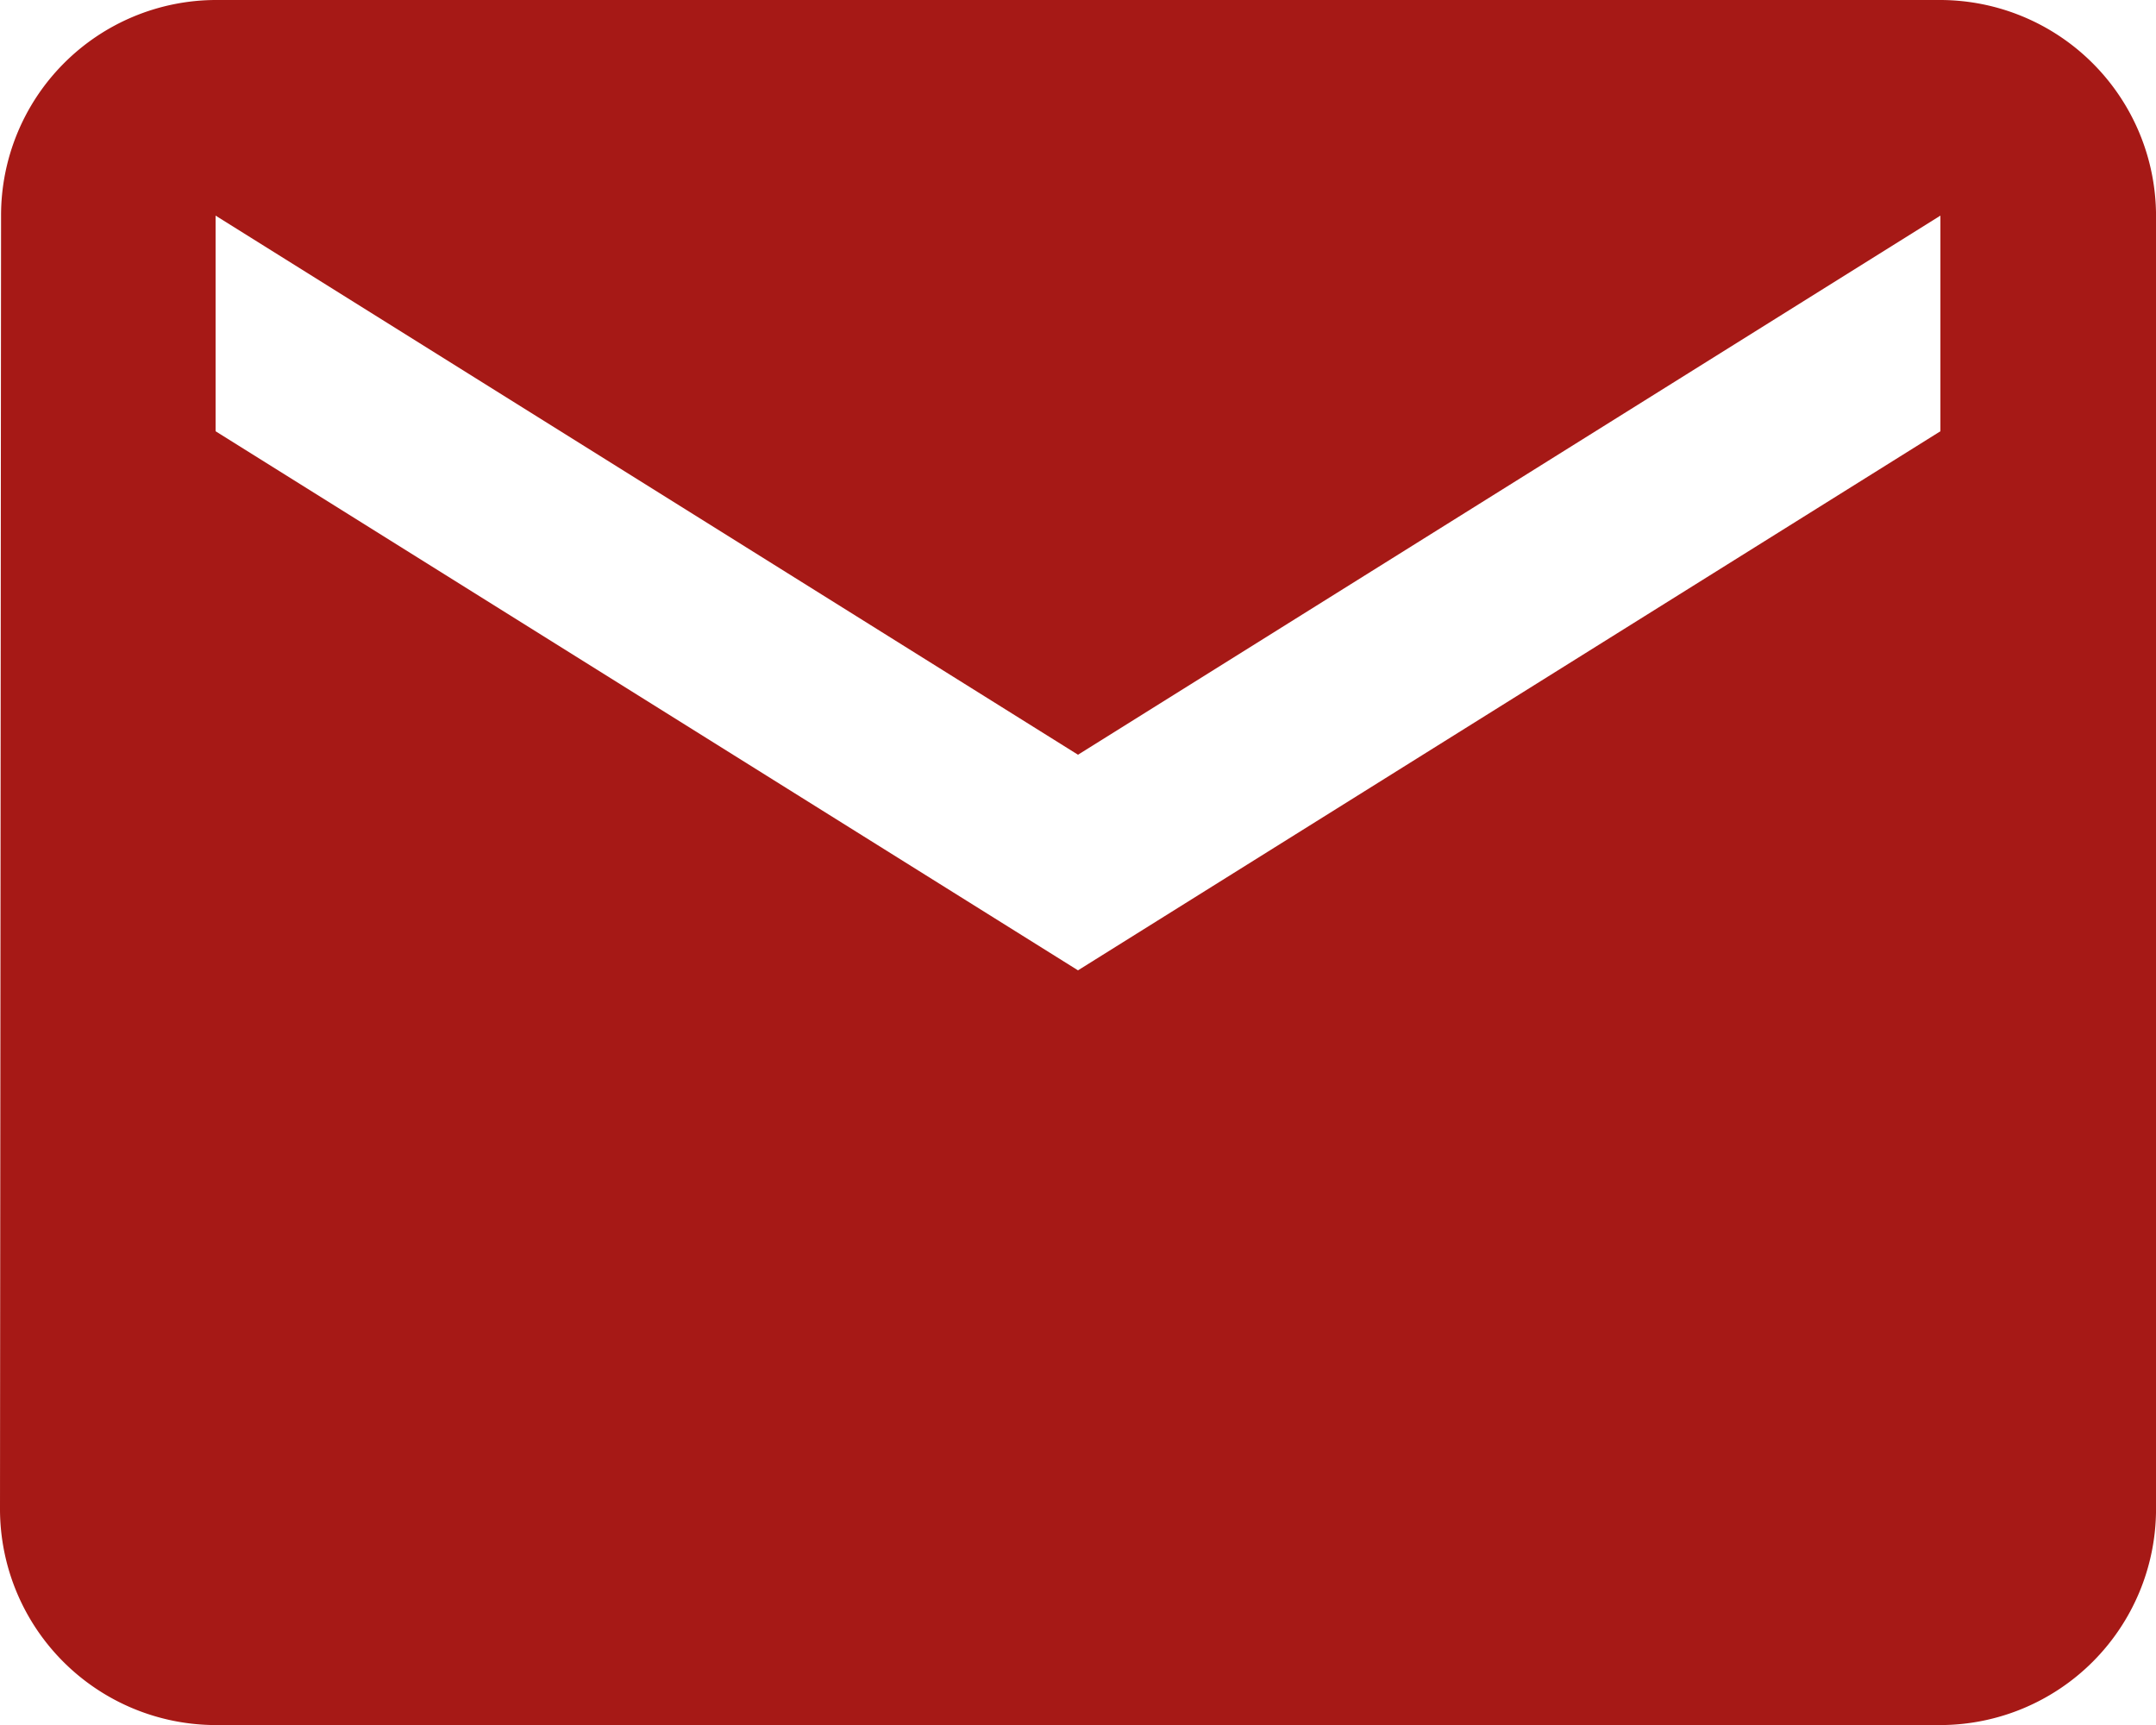 <svg xmlns="http://www.w3.org/2000/svg" width="58.854" height="47.084" viewBox="0 0 58.854 47.084"><defs><style>.a{fill:#a61916;}</style></defs><path class="a" d="M55.969,6H8.885a5.878,5.878,0,0,0-5.856,5.885L3,47.2a5.9,5.9,0,0,0,5.885,5.885H55.969A5.9,5.9,0,0,0,61.855,47.2V11.885A5.9,5.9,0,0,0,55.969,6Zm0,11.771L32.427,32.485,8.885,17.771V11.885L32.427,26.6,55.969,11.885Z" transform="translate(-3 -6)"/></svg>